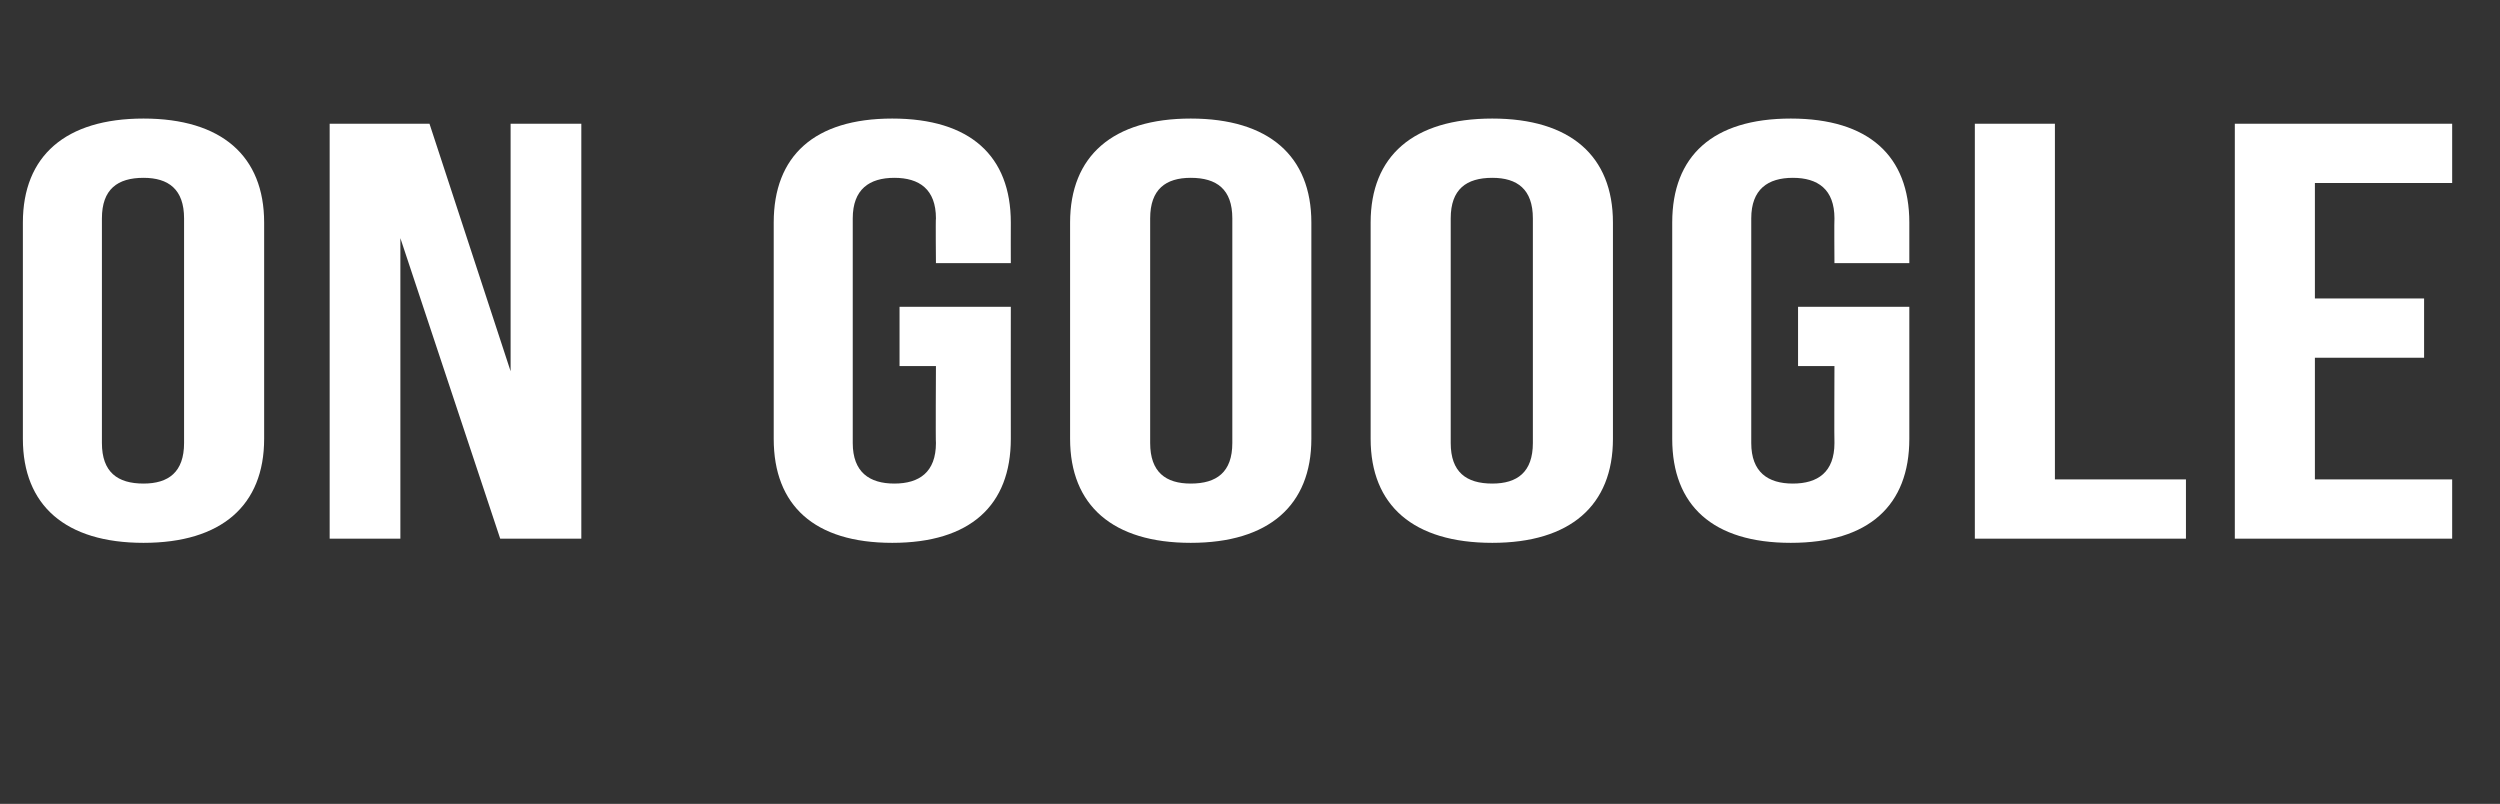 <?xml version="1.0" standalone="no"?><!DOCTYPE svg PUBLIC "-//W3C//DTD SVG 1.1//EN" "http://www.w3.org/Graphics/SVG/1.1/DTD/svg11.dtd"><svg xmlns="http://www.w3.org/2000/svg" version="1.1" width="240.4px" height="77.3px" viewBox="0 -9 240.4 77.3" style="top:-9px"><rect x="0" y="-9" width="240.4" height="77.3" fill="#333333" stroke="none"/><desc>on google</desc><defs/><g id="Polygon7909"><path d="m9.8 33.6c0 2.8 1.5 3.9 4 3.9c2.4 0 3.9-1.1 3.9-3.9c0 0 0-21.6 0-21.6c0-2.8-1.5-3.9-3.9-3.9c-2.5 0-4 1.1-4 3.9c0 0 0 21.6 0 21.6zm-7.6-21.2c0-6.4 4.1-10 11.6-10c7.5 0 11.6 3.6 11.6 10c0 0 0 20.8 0 20.8c0 6.4-4.1 10-11.6 10c-7.5 0-11.6-3.6-11.6-10c0 0 0-20.8 0-20.8zm36.3 1.5l0 28.9l-6.8 0l0-39.9l9.6 0l7.8 23.8l0-23.8l6.8 0l0 39.9l-7.8 0l-9.6-28.9zm48 6.6l10.7 0c0 0-.01 12.69 0 12.7c0 6.4-3.9 10-11.4 10c-7.5 0-11.4-3.6-11.4-10c0 0 0-20.8 0-20.8c0-6.4 3.9-10 11.4-10c7.5 0 11.4 3.6 11.4 10c-.01.03 0 3.9 0 3.9l-7.2 0c0 0-.04-4.27 0-4.3c0-2.8-1.6-3.9-4-3.9c-2.4 0-4 1.1-4 3.9c0 0 0 21.6 0 21.6c0 2.8 1.6 3.9 4 3.9c2.4 0 4-1.1 4-3.9c-.04-.01 0-7.4 0-7.4l-3.5 0l0-5.7zm24.1 13.1c0 2.8 1.5 3.9 3.9 3.9c2.5 0 4-1.1 4-3.9c0 0 0-21.6 0-21.6c0-2.8-1.5-3.9-4-3.9c-2.4 0-3.9 1.1-3.9 3.9c0 0 0 21.6 0 21.6zm-7.7-21.2c0-6.4 4.1-10 11.6-10c7.5 0 11.6 3.6 11.6 10c0 0 0 20.8 0 20.8c0 6.4-4.1 10-11.6 10c-7.5 0-11.6-3.6-11.6-10c0 0 0-20.8 0-20.8zm36.6 21.2c0 2.8 1.5 3.9 4 3.9c2.4 0 3.9-1.1 3.9-3.9c0 0 0-21.6 0-21.6c0-2.8-1.5-3.9-3.9-3.9c-2.5 0-4 1.1-4 3.9c0 0 0 21.6 0 21.6zm-7.7-21.2c0-6.4 4.1-10 11.7-10c7.5 0 11.6 3.6 11.6 10c0 0 0 20.8 0 20.8c0 6.4-4.1 10-11.6 10c-7.6 0-11.7-3.6-11.7-10c0 0 0-20.8 0-20.8zm41.1 8.1l10.7 0c0 0 0 12.69 0 12.7c0 6.4-3.9 10-11.4 10c-7.5 0-11.4-3.6-11.4-10c0 0 0-20.8 0-20.8c0-6.4 3.9-10 11.4-10c7.5 0 11.4 3.6 11.4 10c0 .03 0 3.9 0 3.9l-7.2 0c0 0-.03-4.27 0-4.3c0-2.8-1.6-3.9-4-3.9c-2.4 0-4 1.1-4 3.9c0 0 0 21.6 0 21.6c0 2.8 1.6 3.9 4 3.9c2.4 0 4-1.1 4-3.9c-.03-.01 0-7.4 0-7.4l-3.5 0l0-5.7zm17-17.6l7.7 0l0 34.2l12.6 0l0 5.7l-20.3 0l0-39.9zm32.7 16.8l10.5 0l0 5.7l-10.5 0l0 11.7l13.2 0l0 5.7l-20.9 0l0-39.9l20.9 0l0 5.7l-13.2 0l0 11.1z" stroke="none" fill="#fff"/></g></svg>